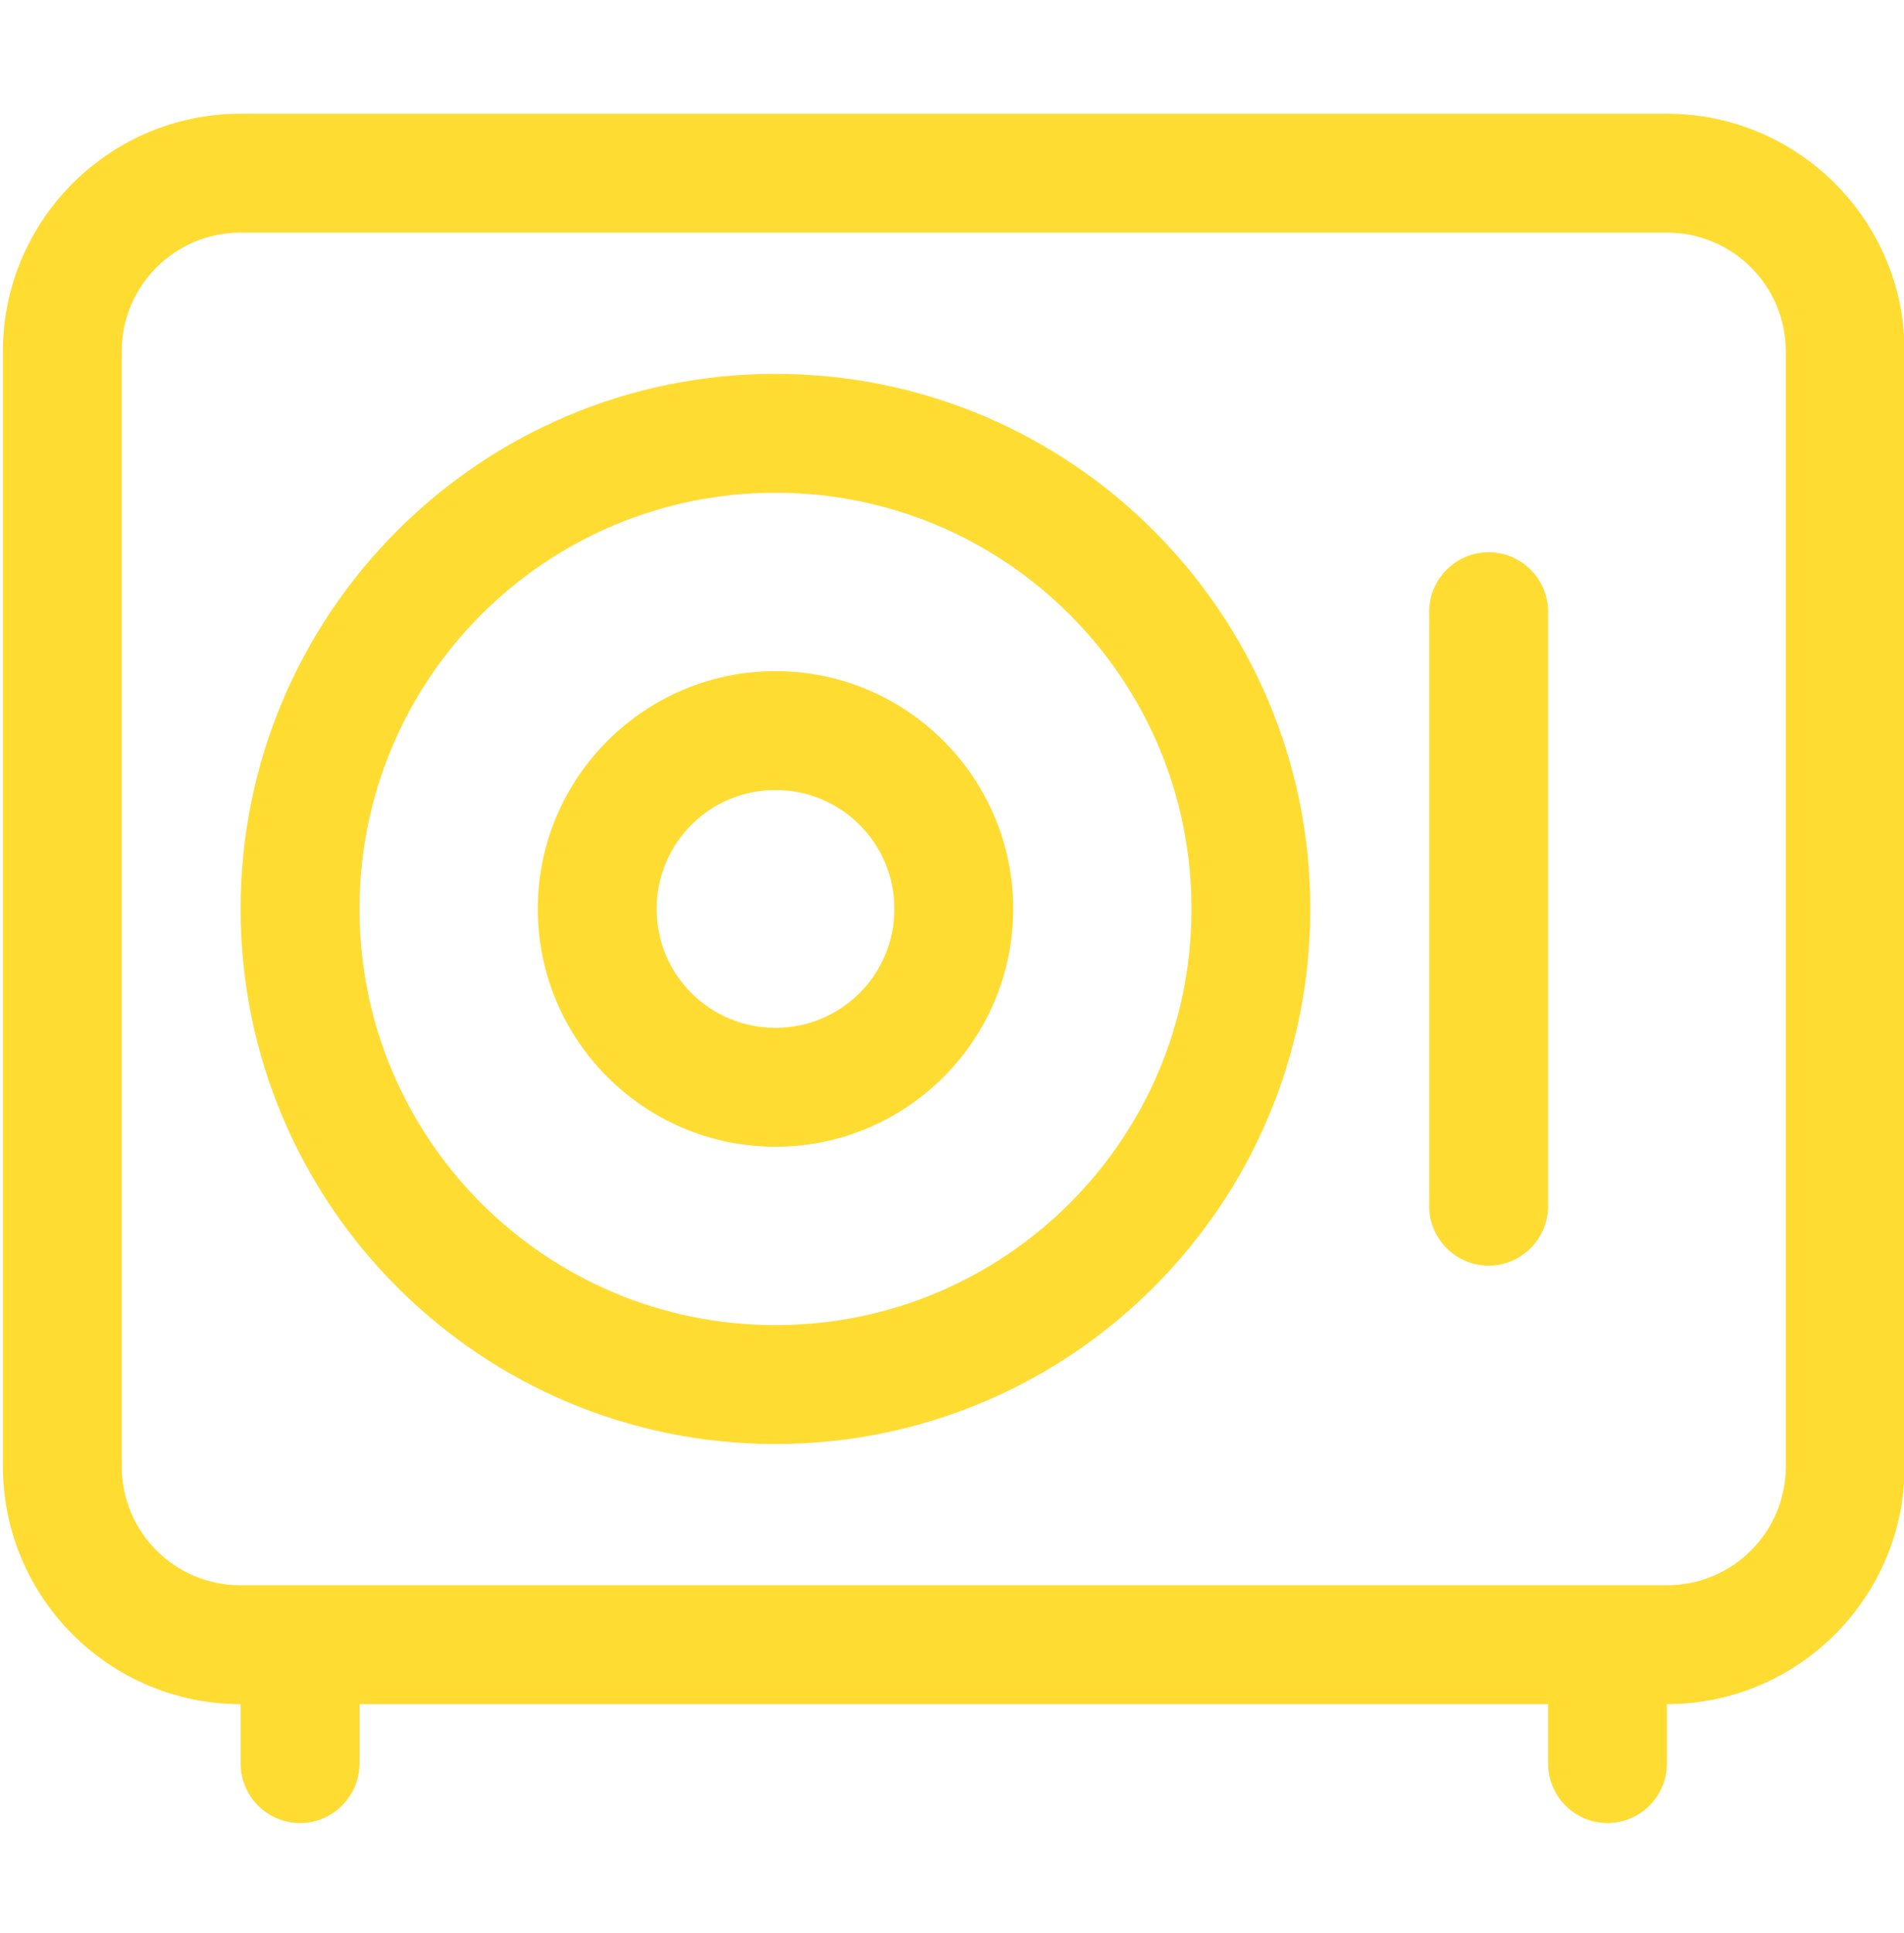 <?xml version="1.0" encoding="UTF-8"?>
<svg id="Layer_1" xmlns="http://www.w3.org/2000/svg" version="1.1" viewBox="0 0 536 544">
  <defs>
    <style>
      .st0 {
        fill: #ffdc32;
      }
    </style>
  </defs>
  <path class="st0" d="M67.73,65.46c-18.51,0-33.46,14.95-33.46,33.46v313.7c0,18.51,14.95,33.46,33.46,33.46h401.53c18.51,0,33.46-14.95,33.46-33.46V98.92c0-18.51-14.95-33.46-33.46-33.46H67.73ZM435.8,496.27v-16.73H101.2v16.73c0,9.2-7.53,16.73-16.73,16.73s-16.73-7.53-16.73-16.73v-16.73c-36.91,0-66.92-30.01-66.92-66.92V98.92C.81,62.01,30.82,32,67.73,32h401.53c36.91,0,66.92,30.01,66.92,66.92v313.7c0,36.91-30.01,66.92-66.92,66.92v16.73c0,9.2-7.53,16.73-16.73,16.73s-16.73-7.53-16.73-16.73ZM335.42,255.77c0-64.73-52.39-117.11-117.11-117.11s-117.11,52.39-117.11,117.11,52.39,117.11,117.11,117.11,117.11-52.39,117.11-117.11ZM67.73,255.77c0-83.13,67.44-150.57,150.57-150.57s150.57,67.44,150.57,150.57-67.44,150.57-150.57,150.57-150.57-67.44-150.57-150.57ZM419.07,155.39c9.2,0,16.73,7.53,16.73,16.73v167.3c0,9.2-7.53,16.73-16.73,16.73s-16.73-7.53-16.73-16.73v-167.3c0-9.2,7.53-16.73,16.73-16.73ZM218.31,188.85c36.91,0,66.92,30.01,66.92,66.92s-30.01,66.92-66.92,66.92-66.92-30.01-66.92-66.92,30.01-66.92,66.92-66.92ZM251.77,255.77c0-18.51-14.95-33.46-33.46-33.46s-33.46,14.95-33.46,33.46,14.95,33.46,33.46,33.46,33.46-14.95,33.46-33.46Z" />
</svg>
